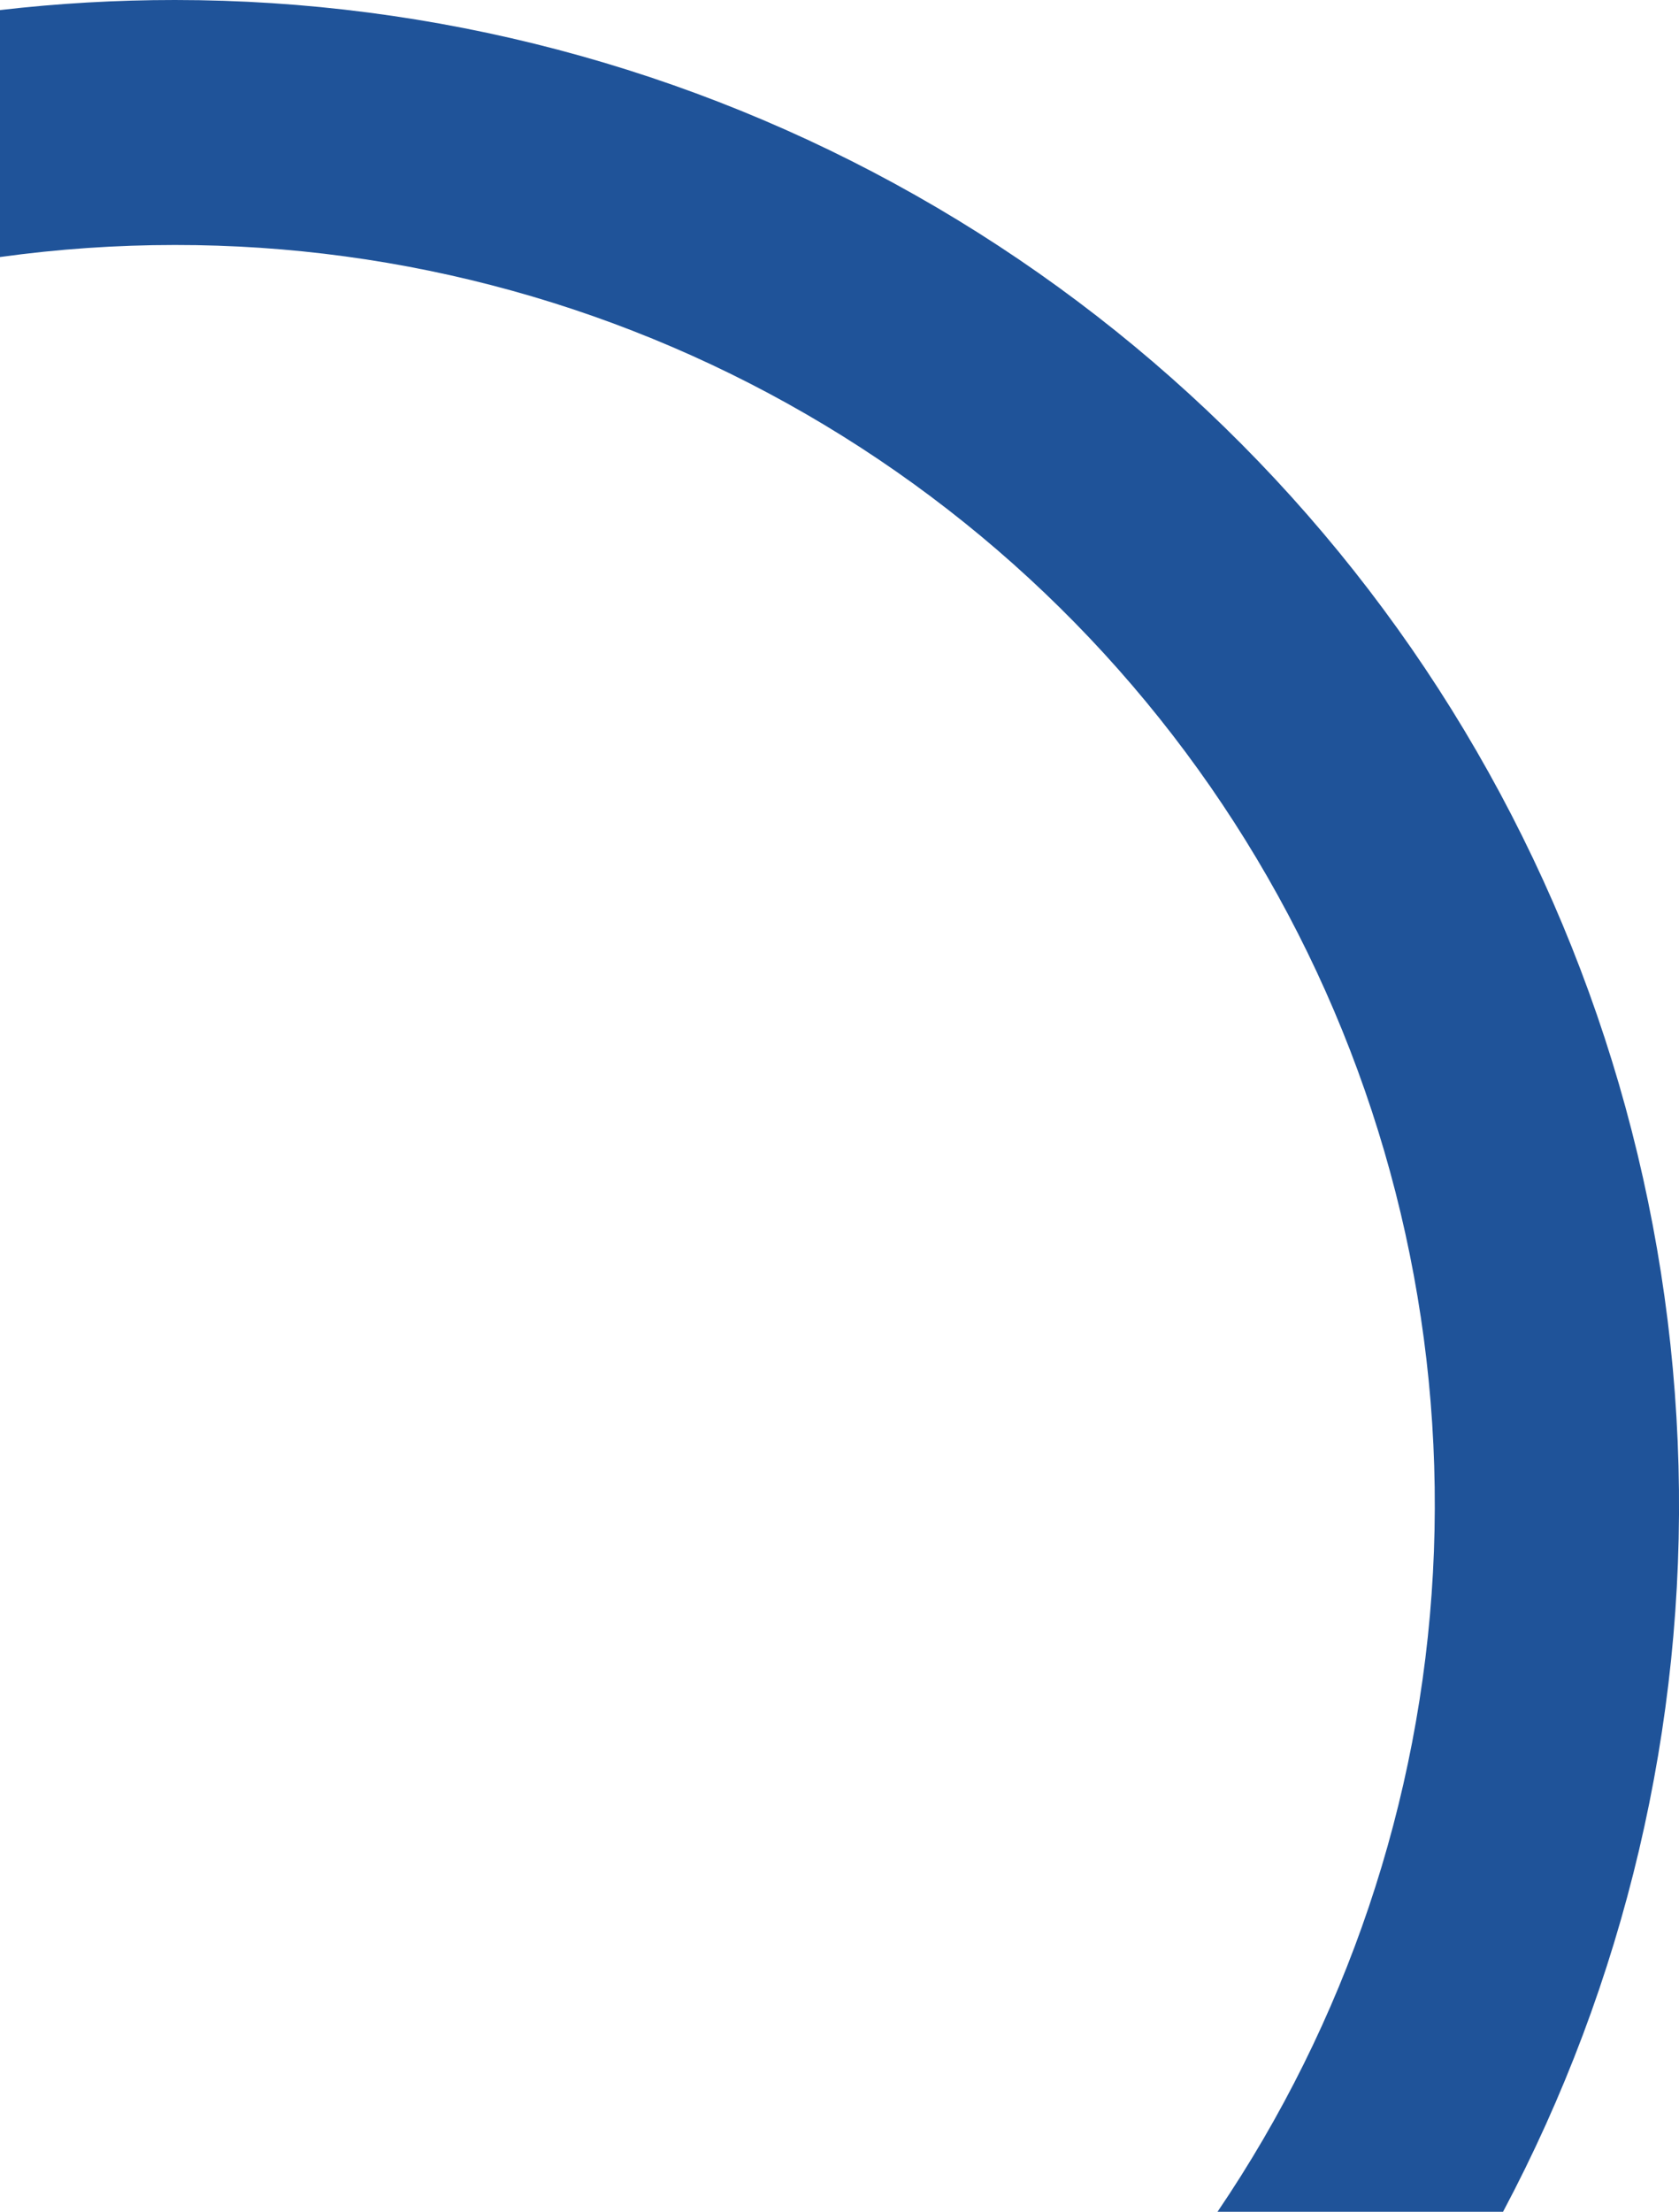 <svg id="Group_2231" data-name="Group 2231" xmlns="http://www.w3.org/2000/svg" xmlns:xlink="http://www.w3.org/1999/xlink" width="190.581" height="250.932" viewBox="0 0 190.581 250.932">
  <defs>
    <clipPath id="clip-path">
      <path id="Path_6629" data-name="Path 6629" d="M317.054,0A172.416,172.416,0,0,0,297.2,1.143V29.162a144.769,144.769,0,0,1,19.853-1.368A142.889,142.889,0,0,1,435.4,250.932h32.409A170.781,170.781,0,0,0,317.054,0Z" transform="translate(-297.201)" fill="#1f5399"/>
    </clipPath>
  </defs>
  <g id="Group_2228" data-name="Group 2228">
    <g id="Group_2227" data-name="Group 2227" clip-path="url(#clip-path)">
      <rect id="Rectangle_1265" data-name="Rectangle 1265" width="206.424" height="262.742" transform="translate(-16.209 1.051) rotate(-3.711)" fill="#1f5399"/>
    </g>
  </g>
</svg>
